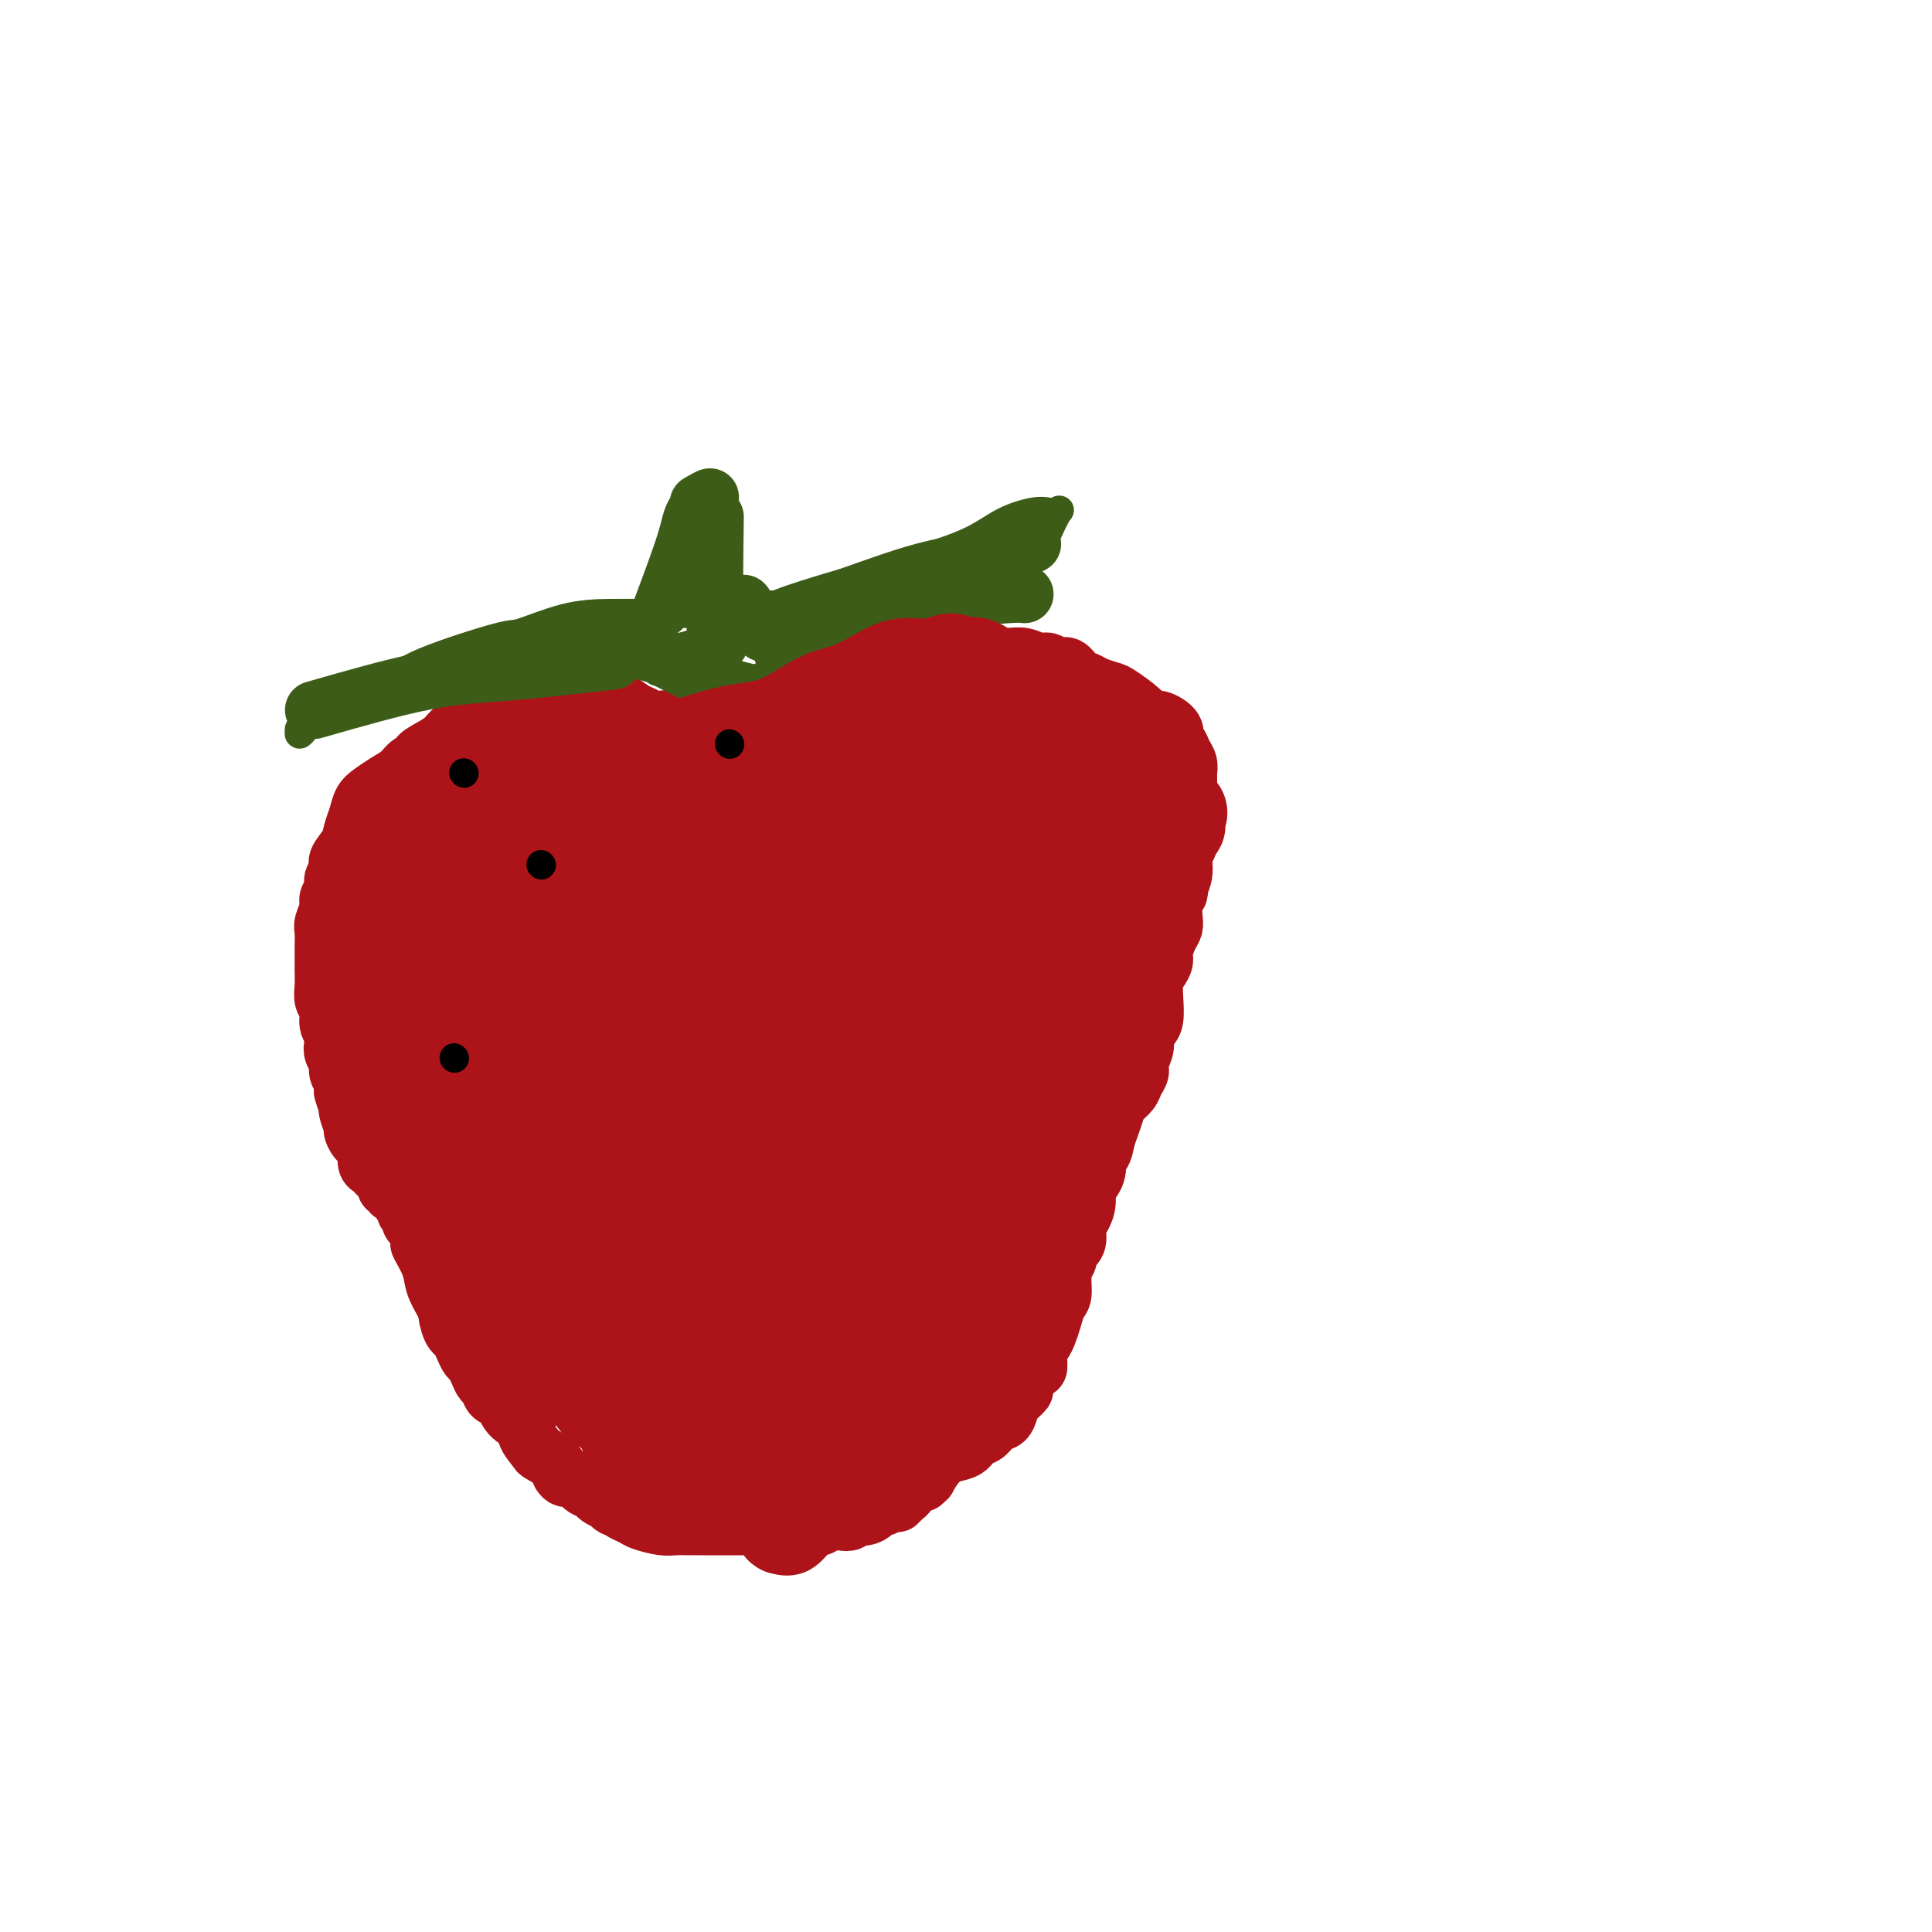 <svg viewBox='0 0 400 400' version='1.1' xmlns='http://www.w3.org/2000/svg' xmlns:xlink='http://www.w3.org/1999/xlink'><g fill='none' stroke='#AD1419' stroke-width='12' stroke-linecap='round' stroke-linejoin='round'><path d='M158,156c-5.730,-2.566 -11.461,-5.131 -14,-6c-2.539,-0.869 -1.888,-0.040 -2,0c-0.112,0.040 -0.987,-0.709 -2,-1c-1.013,-0.291 -2.162,-0.124 -3,0c-0.838,0.124 -1.363,0.205 -2,0c-0.637,-0.205 -1.386,-0.696 -2,-1c-0.614,-0.304 -1.093,-0.421 -2,-1c-0.907,-0.579 -2.242,-1.619 -3,-2c-0.758,-0.381 -0.939,-0.103 -2,0c-1.061,0.103 -3.003,0.031 -4,0c-0.997,-0.031 -1.050,-0.020 -2,0c-0.950,0.020 -2.796,0.051 -4,0c-1.204,-0.051 -1.767,-0.182 -3,0c-1.233,0.182 -3.135,0.678 -4,1c-0.865,0.322 -0.692,0.470 -2,1c-1.308,0.530 -4.096,1.440 -6,2c-1.904,0.560 -2.923,0.769 -4,1c-1.077,0.231 -2.213,0.485 -3,1c-0.787,0.515 -1.225,1.290 -2,2c-0.775,0.710 -1.888,1.355 -3,2'/><path d='M89,155c-3.448,1.810 -2.068,1.836 -2,2c0.068,0.164 -1.176,0.466 -2,1c-0.824,0.534 -1.229,1.301 -2,2c-0.771,0.699 -1.909,1.331 -3,2c-1.091,0.669 -2.136,1.375 -3,2c-0.864,0.625 -1.546,1.168 -2,2c-0.454,0.832 -0.681,1.952 -1,3c-0.319,1.048 -0.731,2.024 -1,3c-0.269,0.976 -0.397,1.952 -1,3c-0.603,1.048 -1.682,2.168 -2,3c-0.318,0.832 0.126,1.377 0,2c-0.126,0.623 -0.822,1.326 -1,2c-0.178,0.674 0.163,1.320 0,2c-0.163,0.680 -0.828,1.393 -1,2c-0.172,0.607 0.150,1.106 0,2c-0.150,0.894 -0.772,2.182 -1,3c-0.228,0.818 -0.061,1.166 0,2c0.061,0.834 0.015,2.153 0,3c-0.015,0.847 -0.000,1.223 0,2c0.000,0.777 -0.015,1.955 0,3c0.015,1.045 0.060,1.956 0,3c-0.060,1.044 -0.226,2.219 0,3c0.226,0.781 0.844,1.168 1,2c0.156,0.832 -0.150,2.110 0,3c0.150,0.890 0.757,1.393 1,2c0.243,0.607 0.121,1.317 0,2c-0.121,0.683 -0.242,1.338 0,2c0.242,0.662 0.848,1.332 1,2c0.152,0.668 -0.152,1.334 0,2c0.152,0.666 0.758,1.333 1,2c0.242,0.667 0.121,1.333 0,2'/><path d='M71,226c0.862,3.317 1.017,2.110 1,2c-0.017,-0.110 -0.207,0.878 0,2c0.207,1.122 0.812,2.380 1,3c0.188,0.620 -0.042,0.604 0,1c0.042,0.396 0.354,1.205 1,2c0.646,0.795 1.626,1.575 2,2c0.374,0.425 0.141,0.495 0,1c-0.141,0.505 -0.192,1.446 0,2c0.192,0.554 0.626,0.722 1,1c0.374,0.278 0.688,0.667 1,1c0.312,0.333 0.623,0.611 1,1c0.377,0.389 0.819,0.888 1,1c0.181,0.112 0.100,-0.162 0,0c-0.100,0.162 -0.220,0.761 0,1c0.220,0.239 0.781,0.120 1,0c0.219,-0.120 0.096,-0.239 0,0c-0.096,0.239 -0.165,0.838 0,1c0.165,0.162 0.565,-0.111 1,0c0.435,0.111 0.905,0.607 1,1c0.095,0.393 -0.186,0.683 0,1c0.186,0.317 0.837,0.663 1,1c0.163,0.337 -0.163,0.667 0,1c0.163,0.333 0.815,0.671 1,1c0.185,0.329 -0.096,0.649 0,1c0.096,0.351 0.569,0.733 1,1c0.431,0.267 0.822,0.419 1,1c0.178,0.581 0.144,1.589 0,2c-0.144,0.411 -0.400,0.223 0,1c0.400,0.777 1.454,2.517 2,4c0.546,1.483 0.585,2.709 1,4c0.415,1.291 1.208,2.645 2,4'/><path d='M92,270c3.488,7.168 1.708,3.089 1,2c-0.708,-1.089 -0.344,0.811 0,2c0.344,1.189 0.670,1.666 1,2c0.330,0.334 0.666,0.526 1,1c0.334,0.474 0.667,1.230 1,2c0.333,0.770 0.667,1.553 1,2c0.333,0.447 0.666,0.557 1,1c0.334,0.443 0.671,1.217 1,2c0.329,0.783 0.651,1.574 1,2c0.349,0.426 0.726,0.485 1,1c0.274,0.515 0.446,1.485 1,2c0.554,0.515 1.491,0.573 2,1c0.509,0.427 0.588,1.221 1,2c0.412,0.779 1.155,1.542 2,2c0.845,0.458 1.792,0.612 2,1c0.208,0.388 -0.323,1.010 0,2c0.323,0.990 1.501,2.346 2,3c0.499,0.654 0.318,0.605 1,1c0.682,0.395 2.228,1.233 3,2c0.772,0.767 0.769,1.462 1,2c0.231,0.538 0.696,0.918 1,1c0.304,0.082 0.447,-0.133 1,0c0.553,0.133 1.515,0.614 2,1c0.485,0.386 0.493,0.677 1,1c0.507,0.323 1.512,0.679 2,1c0.488,0.321 0.459,0.608 1,1c0.541,0.392 1.650,0.890 2,1c0.350,0.110 -0.061,-0.166 0,0c0.061,0.166 0.593,0.776 1,1c0.407,0.224 0.688,0.064 1,0c0.312,-0.064 0.656,-0.032 1,0'/><path d='M129,312c2.681,2.034 0.383,1.119 0,1c-0.383,-0.119 1.147,0.556 2,1c0.853,0.444 1.028,0.655 2,1c0.972,0.345 2.740,0.825 4,1c1.260,0.175 2.010,0.047 3,0c0.990,-0.047 2.220,-0.013 3,0c0.780,0.013 1.111,0.003 2,0c0.889,-0.003 2.336,-0.001 3,0c0.664,0.001 0.544,0.000 1,0c0.456,-0.000 1.487,-0.000 2,0c0.513,0.000 0.509,0.000 1,0c0.491,-0.000 1.478,-0.000 2,0c0.522,0.000 0.578,-0.000 1,0c0.422,0.000 1.211,0.000 2,0c0.789,-0.000 1.578,-0.000 2,0c0.422,0.000 0.478,0.000 1,0c0.522,-0.000 1.510,-0.000 2,0c0.490,0.000 0.484,0.001 1,0c0.516,-0.001 1.556,-0.004 2,0c0.444,0.004 0.293,0.015 1,0c0.707,-0.015 2.273,-0.055 3,0c0.727,0.055 0.614,0.207 1,0c0.386,-0.207 1.272,-0.773 2,-1c0.728,-0.227 1.298,-0.116 2,0c0.702,0.116 1.536,0.237 2,0c0.464,-0.237 0.558,-0.833 1,-1c0.442,-0.167 1.232,0.096 2,0c0.768,-0.096 1.515,-0.552 2,-1c0.485,-0.448 0.707,-0.890 1,-1c0.293,-0.110 0.655,0.111 1,0c0.345,-0.111 0.672,-0.556 1,-1'/><path d='M184,311c2.791,-0.791 2.269,-0.267 2,0c-0.269,0.267 -0.284,0.279 0,0c0.284,-0.279 0.868,-0.849 1,-1c0.132,-0.151 -0.186,0.119 0,0c0.186,-0.119 0.877,-0.625 1,-1c0.123,-0.375 -0.322,-0.620 0,-1c0.322,-0.380 1.412,-0.896 2,-1c0.588,-0.104 0.674,0.203 1,0c0.326,-0.203 0.892,-0.918 1,-1c0.108,-0.082 -0.242,0.468 0,0c0.242,-0.468 1.076,-1.956 2,-3c0.924,-1.044 1.938,-1.646 3,-2c1.062,-0.354 2.172,-0.461 3,-1c0.828,-0.539 1.374,-1.509 2,-2c0.626,-0.491 1.332,-0.501 2,-1c0.668,-0.499 1.297,-1.486 2,-2c0.703,-0.514 1.479,-0.555 2,-1c0.521,-0.445 0.787,-1.293 1,-2c0.213,-0.707 0.373,-1.273 1,-2c0.627,-0.727 1.722,-1.616 2,-2c0.278,-0.384 -0.262,-0.263 0,-1c0.262,-0.737 1.327,-2.332 2,-3c0.673,-0.668 0.954,-0.408 1,-1c0.046,-0.592 -0.143,-2.036 0,-3c0.143,-0.964 0.617,-1.450 1,-2c0.383,-0.550 0.676,-1.165 1,-2c0.324,-0.835 0.678,-1.889 1,-3c0.322,-1.111 0.612,-2.277 1,-3c0.388,-0.723 0.874,-1.002 1,-2c0.126,-0.998 -0.107,-2.714 0,-4c0.107,-1.286 0.553,-2.143 1,-3'/><path d='M221,261c1.555,-4.838 0.943,-3.435 1,-3c0.057,0.435 0.785,-0.100 1,-1c0.215,-0.900 -0.082,-2.165 0,-3c0.082,-0.835 0.542,-1.239 1,-2c0.458,-0.761 0.914,-1.880 1,-3c0.086,-1.120 -0.198,-2.243 0,-3c0.198,-0.757 0.879,-1.150 1,-2c0.121,-0.850 -0.318,-2.157 0,-3c0.318,-0.843 1.394,-1.223 2,-2c0.606,-0.777 0.744,-1.951 1,-3c0.256,-1.049 0.632,-1.972 1,-3c0.368,-1.028 0.730,-2.163 1,-3c0.270,-0.837 0.450,-1.378 1,-2c0.550,-0.622 1.472,-1.325 2,-2c0.528,-0.675 0.663,-1.321 1,-2c0.337,-0.679 0.878,-1.390 1,-2c0.122,-0.610 -0.174,-1.121 0,-2c0.174,-0.879 0.817,-2.128 1,-3c0.183,-0.872 -0.095,-1.368 0,-2c0.095,-0.632 0.564,-1.401 1,-2c0.436,-0.599 0.839,-1.028 1,-2c0.161,-0.972 0.081,-2.486 0,-4c-0.081,-1.514 -0.163,-3.028 0,-4c0.163,-0.972 0.569,-1.401 1,-2c0.431,-0.599 0.886,-1.367 1,-2c0.114,-0.633 -0.114,-1.132 0,-2c0.114,-0.868 0.569,-2.106 1,-3c0.431,-0.894 0.837,-1.446 1,-2c0.163,-0.554 0.082,-1.111 0,-2c-0.082,-0.889 -0.166,-2.111 0,-3c0.166,-0.889 0.583,-1.444 1,-2'/><path d='M244,185c1.173,-6.115 0.104,-2.902 0,-2c-0.104,0.902 0.757,-0.506 1,-2c0.243,-1.494 -0.131,-3.076 0,-4c0.131,-0.924 0.767,-1.192 1,-2c0.233,-0.808 0.062,-2.155 0,-3c-0.062,-0.845 -0.017,-1.186 0,-2c0.017,-0.814 0.004,-2.101 0,-3c-0.004,-0.899 -0.000,-1.410 0,-2c0.000,-0.590 -0.003,-1.260 0,-2c0.003,-0.740 0.012,-1.550 0,-2c-0.012,-0.450 -0.046,-0.540 0,-1c0.046,-0.460 0.173,-1.292 0,-2c-0.173,-0.708 -0.644,-1.294 -1,-2c-0.356,-0.706 -0.595,-1.533 -1,-2c-0.405,-0.467 -0.974,-0.575 -1,-1c-0.026,-0.425 0.491,-1.168 0,-2c-0.491,-0.832 -1.989,-1.753 -3,-2c-1.011,-0.247 -1.534,0.180 -2,0c-0.466,-0.180 -0.873,-0.966 -2,-2c-1.127,-1.034 -2.973,-2.317 -4,-3c-1.027,-0.683 -1.234,-0.765 -2,-1c-0.766,-0.235 -2.092,-0.622 -3,-1c-0.908,-0.378 -1.398,-0.746 -2,-1c-0.602,-0.254 -1.315,-0.393 -2,-1c-0.685,-0.607 -1.341,-1.683 -2,-2c-0.659,-0.317 -1.320,0.125 -2,0c-0.680,-0.125 -1.378,-0.818 -2,-1c-0.622,-0.182 -1.167,0.147 -2,0c-0.833,-0.147 -1.955,-0.770 -3,-1c-1.045,-0.230 -2.013,-0.066 -3,0c-0.987,0.066 -1.994,0.033 -3,0'/><path d='M206,136c-2.845,-0.067 -2.458,0.766 -3,1c-0.542,0.234 -2.013,-0.131 -3,0c-0.987,0.131 -1.490,0.757 -2,1c-0.510,0.243 -1.029,0.103 -2,0c-0.971,-0.103 -2.396,-0.167 -3,0c-0.604,0.167 -0.388,0.566 -1,1c-0.612,0.434 -2.054,0.904 -3,1c-0.946,0.096 -1.397,-0.182 -2,0c-0.603,0.182 -1.357,0.822 -2,1c-0.643,0.178 -1.176,-0.107 -2,0c-0.824,0.107 -1.940,0.606 -3,1c-1.060,0.394 -2.065,0.684 -3,1c-0.935,0.316 -1.801,0.658 -3,1c-1.199,0.342 -2.730,0.683 -4,1c-1.270,0.317 -2.278,0.611 -3,1c-0.722,0.389 -1.157,0.875 -2,1c-0.843,0.125 -2.094,-0.111 -3,0c-0.906,0.111 -1.466,0.569 -2,1c-0.534,0.431 -1.040,0.833 -2,1c-0.960,0.167 -2.373,0.097 -3,0c-0.627,-0.097 -0.469,-0.222 -1,0c-0.531,0.222 -1.751,0.792 -2,1c-0.249,0.208 0.471,0.056 1,0c0.529,-0.056 0.865,-0.016 1,0c0.135,0.016 0.067,0.008 0,0'/></g>
<g fill='none' stroke='#3D5C18' stroke-width='6' stroke-linecap='round' stroke-linejoin='round'><path d='M141,140c-5.923,-1.607 -11.847,-3.213 -15,-4c-3.153,-0.787 -3.537,-0.753 -4,-1c-0.463,-0.247 -1.007,-0.775 -2,-1c-0.993,-0.225 -2.436,-0.147 -4,0c-1.564,0.147 -3.249,0.364 -5,1c-1.751,0.636 -3.569,1.689 -5,2c-1.431,0.311 -2.475,-0.122 -4,0c-1.525,0.122 -3.531,0.800 -5,1c-1.469,0.200 -2.402,-0.078 -4,0c-1.598,0.078 -3.860,0.511 -6,1c-2.140,0.489 -4.159,1.034 -6,2c-1.841,0.966 -3.504,2.353 -5,3c-1.496,0.647 -2.824,0.554 -4,1c-1.176,0.446 -2.200,1.430 -3,2c-0.800,0.570 -1.377,0.726 -2,1c-0.623,0.274 -1.292,0.666 -2,1c-0.708,0.334 -1.454,0.608 -2,1c-0.546,0.392 -0.890,0.900 -1,1c-0.110,0.100 0.016,-0.209 0,0c-0.016,0.209 -0.173,0.934 0,1c0.173,0.066 0.675,-0.529 1,-1c0.325,-0.471 0.472,-0.819 1,-1c0.528,-0.181 1.437,-0.195 3,-1c1.563,-0.805 3.782,-2.403 6,-4'/><path d='M73,145c3.319,-1.672 6.117,-2.851 8,-4c1.883,-1.149 2.850,-2.270 7,-4c4.150,-1.730 11.483,-4.071 15,-5c3.517,-0.929 3.220,-0.445 5,-1c1.780,-0.555 5.638,-2.149 9,-3c3.362,-0.851 6.226,-0.960 9,-1c2.774,-0.040 5.456,-0.010 8,0c2.544,0.010 4.948,0.002 7,0c2.052,-0.002 3.750,0.002 5,0c1.250,-0.002 2.052,-0.011 3,0c0.948,0.011 2.044,0.041 3,0c0.956,-0.041 1.773,-0.151 2,0c0.227,0.151 -0.134,0.565 0,1c0.134,0.435 0.765,0.891 1,1c0.235,0.109 0.075,-0.128 0,0c-0.075,0.128 -0.064,0.622 0,1c0.064,0.378 0.181,0.640 0,1c-0.181,0.360 -0.660,0.818 -1,1c-0.340,0.182 -0.540,0.086 -1,0c-0.460,-0.086 -1.179,-0.163 -2,0c-0.821,0.163 -1.745,0.566 -3,1c-1.255,0.434 -2.842,0.897 -4,1c-1.158,0.103 -1.886,-0.156 -3,0c-1.114,0.156 -2.613,0.726 -3,1c-0.387,0.274 0.337,0.253 1,0c0.663,-0.253 1.265,-0.736 2,-1c0.735,-0.264 1.603,-0.308 3,-1c1.397,-0.692 3.323,-2.031 5,-3c1.677,-0.969 3.105,-1.569 4,-2c0.895,-0.431 1.256,-0.695 2,-1c0.744,-0.305 1.872,-0.653 3,-1'/><path d='M158,126c3.215,-1.427 1.251,-0.495 1,0c-0.251,0.495 1.209,0.551 2,1c0.791,0.449 0.913,1.290 1,2c0.087,0.710 0.139,1.290 0,2c-0.139,0.710 -0.468,1.549 -1,2c-0.532,0.451 -1.266,0.513 -1,1c0.266,0.487 1.533,1.400 2,2c0.467,0.600 0.133,0.886 0,1c-0.133,0.114 -0.067,0.057 0,0'/><path d='M142,141c4.407,-3.736 8.814,-7.473 11,-9c2.186,-1.527 2.153,-0.846 3,-1c0.847,-0.154 2.576,-1.143 4,-2c1.424,-0.857 2.544,-1.581 4,-2c1.456,-0.419 3.247,-0.532 5,-1c1.753,-0.468 3.468,-1.292 5,-2c1.532,-0.708 2.883,-1.299 4,-2c1.117,-0.701 2.001,-1.512 3,-2c0.999,-0.488 2.113,-0.654 3,-1c0.887,-0.346 1.545,-0.873 2,-1c0.455,-0.127 0.706,0.147 1,0c0.294,-0.147 0.632,-0.715 1,-1c0.368,-0.285 0.767,-0.288 1,0c0.233,0.288 0.301,0.866 0,1c-0.301,0.134 -0.972,-0.177 -1,0c-0.028,0.177 0.586,0.840 -1,2c-1.586,1.160 -5.374,2.816 -8,4c-2.626,1.184 -4.092,1.896 -6,3c-1.908,1.104 -4.260,2.601 -6,4c-1.740,1.399 -2.870,2.699 -4,4'/><path d='M163,135c-4.105,3.238 -2.366,2.832 -2,3c0.366,0.168 -0.641,0.909 -1,1c-0.359,0.091 -0.072,-0.469 1,-1c1.072,-0.531 2.928,-1.035 5,-2c2.072,-0.965 4.359,-2.392 7,-4c2.641,-1.608 5.636,-3.398 8,-5c2.364,-1.602 4.098,-3.017 6,-4c1.902,-0.983 3.974,-1.534 5,-2c1.026,-0.466 1.008,-0.847 1,-1c-0.008,-0.153 -0.004,-0.076 0,0'/><path d='M136,139c6.249,-3.756 12.498,-7.512 17,-10c4.502,-2.488 7.258,-3.709 11,-5c3.742,-1.291 8.469,-2.651 13,-4c4.531,-1.349 8.866,-2.687 13,-4c4.134,-1.313 8.067,-2.599 11,-4c2.933,-1.401 4.865,-2.915 7,-4c2.135,-1.085 4.474,-1.741 6,-2c1.526,-0.259 2.240,-0.123 3,0c0.760,0.123 1.567,0.231 2,0c0.433,-0.231 0.494,-0.802 0,0c-0.494,0.802 -1.542,2.978 -2,4c-0.458,1.022 -0.326,0.892 -1,1c-0.674,0.108 -2.154,0.456 -4,1c-1.846,0.544 -4.057,1.285 -6,2c-1.943,0.715 -3.618,1.404 -7,3c-3.382,1.596 -8.473,4.100 -13,6c-4.527,1.900 -8.492,3.195 -12,5c-3.508,1.805 -6.561,4.121 -9,6c-2.439,1.879 -4.265,3.323 -6,5c-1.735,1.677 -3.379,3.587 -5,5c-1.621,1.413 -3.218,2.327 -4,3c-0.782,0.673 -0.749,1.104 -1,1c-0.251,-0.104 -0.786,-0.744 -1,-1c-0.214,-0.256 -0.107,-0.128 0,0'/></g>
<g fill='none' stroke='#3D5C18' stroke-width='12' stroke-linecap='round' stroke-linejoin='round'><path d='M158,131c5.224,-2.271 10.449,-4.543 14,-6c3.551,-1.457 5.429,-2.100 8,-3c2.571,-0.900 5.835,-2.056 9,-3c3.165,-0.944 6.230,-1.676 9,-2c2.770,-0.324 5.246,-0.241 8,-1c2.754,-0.759 5.787,-2.360 7,-3c1.213,-0.640 0.607,-0.320 0,0'/><path d='M162,135c7.248,-2.249 14.496,-4.497 19,-6c4.504,-1.503 6.265,-2.259 9,-3c2.735,-0.741 6.444,-1.467 10,-2c3.556,-0.533 6.957,-0.874 9,-1c2.043,-0.126 2.726,-0.036 3,0c0.274,0.036 0.137,0.018 0,0'/><path d='M65,147c8.250,-2.369 16.500,-4.738 23,-6c6.500,-1.262 11.250,-1.417 18,-2c6.750,-0.583 15.500,-1.595 19,-2c3.500,-0.405 1.750,-0.202 0,0'/><path d='M109,136c6.262,-1.442 12.523,-2.884 17,-3c4.477,-0.116 7.169,1.093 11,3c3.831,1.907 8.801,4.514 13,6c4.199,1.486 7.628,1.853 9,2c1.372,0.147 0.686,0.073 0,0'/><path d='M154,125c0.000,0.000 0.100,0.100 0.1,0.1'/><path d='M137,126c1.994,-5.337 3.987,-10.673 5,-14c1.013,-3.327 1.045,-4.644 2,-6c0.955,-1.356 2.834,-2.750 3,-3c0.166,-0.250 -1.381,0.643 -2,1c-0.619,0.357 -0.309,0.179 0,0'/><path d='M148,107c-0.113,8.452 -0.226,16.905 0,21c0.226,4.095 0.792,3.833 1,4c0.208,0.167 0.060,0.762 0,1c-0.060,0.238 -0.030,0.119 0,0'/><path d='M148,122c0.000,0.000 0.100,0.100 0.1,0.1'/></g>
<g fill='none' stroke='#AD1419' stroke-width='20' stroke-linecap='round' stroke-linejoin='round'><path d='M161,183c-3.001,5.474 -6.002,10.948 -9,16c-2.998,5.052 -5.992,9.681 -9,15c-3.008,5.319 -6.028,11.328 -8,17c-1.972,5.672 -2.896,11.009 -4,16c-1.104,4.991 -2.389,9.637 -3,14c-0.611,4.363 -0.549,8.444 0,11c0.549,2.556 1.585,3.587 2,4c0.415,0.413 0.207,0.206 0,0'/><path d='M186,161c-4.026,9.003 -8.052,18.007 -11,26c-2.948,7.993 -4.818,14.976 -7,23c-2.182,8.024 -4.676,17.089 -7,25c-2.324,7.911 -4.479,14.667 -6,21c-1.521,6.333 -2.410,12.244 -3,16c-0.590,3.756 -0.883,5.359 -1,6c-0.117,0.641 -0.059,0.321 0,0'/><path d='M196,186c-2.340,6.547 -4.680,13.093 -6,19c-1.320,5.907 -1.619,11.174 -3,18c-1.381,6.826 -3.844,15.211 -6,23c-2.156,7.789 -4.003,14.982 -6,20c-1.997,5.018 -4.142,7.862 -5,9c-0.858,1.138 -0.429,0.569 0,0'/><path d='M205,187c-2.341,4.734 -4.682,9.468 -6,13c-1.318,3.532 -1.614,5.863 -3,11c-1.386,5.137 -3.861,13.079 -6,20c-2.139,6.921 -3.942,12.821 -6,18c-2.058,5.179 -4.371,9.638 -6,13c-1.629,3.362 -2.574,5.629 -3,6c-0.426,0.371 -0.332,-1.153 0,-4c0.332,-2.847 0.901,-7.018 2,-12c1.099,-4.982 2.726,-10.776 5,-17c2.274,-6.224 5.194,-12.879 8,-19c2.806,-6.121 5.499,-11.708 8,-16c2.501,-4.292 4.810,-7.291 6,-9c1.190,-1.709 1.260,-2.129 1,-2c-0.260,0.129 -0.849,0.808 -2,3c-1.151,2.192 -2.865,5.897 -5,11c-2.135,5.103 -4.690,11.605 -8,19c-3.310,7.395 -7.374,15.684 -9,19c-1.626,3.316 -0.813,1.658 0,0'/><path d='M222,187c-1.322,7.877 -2.644,15.755 -4,21c-1.356,5.245 -2.747,7.858 -4,11c-1.253,3.142 -2.368,6.814 -5,15c-2.632,8.186 -6.783,20.887 -9,28c-2.217,7.113 -2.502,8.639 -3,11c-0.498,2.361 -1.211,5.559 -2,7c-0.789,1.441 -1.654,1.126 -2,1c-0.346,-0.126 -0.173,-0.063 0,0'/><path d='M234,180c-2.365,5.804 -4.729,11.609 -7,19c-2.271,7.391 -4.448,16.370 -7,24c-2.552,7.630 -5.479,13.912 -8,20c-2.521,6.088 -4.634,11.982 -6,16c-1.366,4.018 -1.983,6.159 -3,8c-1.017,1.841 -2.433,3.383 -3,4c-0.567,0.617 -0.283,0.308 0,0'/><path d='M228,178c0.138,8.912 0.277,17.825 -1,25c-1.277,7.175 -3.968,12.614 -6,18c-2.032,5.386 -3.404,10.719 -5,16c-1.596,5.281 -3.418,10.508 -5,15c-1.582,4.492 -2.926,8.248 -5,12c-2.074,3.752 -4.878,7.501 -6,9c-1.122,1.499 -0.561,0.750 0,0'/><path d='M196,178c-2.841,4.862 -5.681,9.724 -8,17c-2.319,7.276 -4.116,16.966 -8,29c-3.884,12.034 -9.853,26.411 -14,37c-4.147,10.589 -6.470,17.390 -9,23c-2.530,5.610 -5.266,10.030 -8,13c-2.734,2.970 -5.467,4.492 -7,4c-1.533,-0.492 -1.867,-2.998 -2,-4c-0.133,-1.002 -0.067,-0.501 0,0'/><path d='M184,178c-2.436,5.428 -4.871,10.856 -7,16c-2.129,5.144 -3.951,10.003 -6,17c-2.049,6.997 -4.325,16.130 -7,25c-2.675,8.870 -5.750,17.476 -8,25c-2.250,7.524 -3.675,13.965 -6,18c-2.325,4.035 -5.549,5.663 -7,6c-1.451,0.337 -1.129,-0.618 -1,-1c0.129,-0.382 0.064,-0.191 0,0'/><path d='M147,190c-4.235,8.474 -8.469,16.947 -11,23c-2.531,6.053 -3.358,9.685 -4,14c-0.642,4.315 -1.100,9.314 -2,14c-0.900,4.686 -2.241,9.060 -3,13c-0.759,3.940 -0.935,7.445 -1,9c-0.065,1.555 -0.019,1.158 0,1c0.019,-0.158 0.009,-0.079 0,0'/><path d='M140,196c-2.746,6.024 -5.491,12.048 -7,17c-1.509,4.952 -1.781,8.832 -2,15c-0.219,6.168 -0.385,14.622 -1,24c-0.615,9.378 -1.680,19.679 -2,27c-0.320,7.321 0.106,11.663 0,13c-0.106,1.337 -0.745,-0.332 -1,-1c-0.255,-0.668 -0.128,-0.334 0,0'/><path d='M97,184c0.318,8.221 0.636,16.441 1,22c0.364,5.559 0.774,8.456 2,13c1.226,4.544 3.268,10.734 5,16c1.732,5.266 3.155,9.607 5,14c1.845,4.393 4.112,8.836 6,11c1.888,2.164 3.397,2.047 4,2c0.603,-0.047 0.302,-0.023 0,0'/><path d='M97,181c-1.158,5.931 -2.315,11.861 -3,16c-0.685,4.139 -0.897,6.485 -1,9c-0.103,2.515 -0.095,5.198 0,9c0.095,3.802 0.278,8.724 1,13c0.722,4.276 1.984,7.905 3,11c1.016,3.095 1.788,5.654 3,8c1.212,2.346 2.865,4.478 4,5c1.135,0.522 1.753,-0.565 2,-1c0.247,-0.435 0.124,-0.217 0,0'/><path d='M79,184c0.832,6.341 1.665,12.683 2,16c0.335,3.317 0.174,3.610 0,5c-0.174,1.390 -0.361,3.878 0,6c0.361,2.122 1.269,3.878 2,6c0.731,2.122 1.286,4.610 2,7c0.714,2.390 1.587,4.681 2,7c0.413,2.319 0.365,4.664 1,7c0.635,2.336 1.953,4.661 3,7c1.047,2.339 1.821,4.692 3,7c1.179,2.308 2.761,4.572 4,7c1.239,2.428 2.136,5.019 3,7c0.864,1.981 1.696,3.353 3,5c1.304,1.647 3.081,3.569 4,5c0.919,1.431 0.980,2.371 2,3c1.020,0.629 3.000,0.945 4,1c1.000,0.055 1.022,-0.153 2,-1c0.978,-0.847 2.912,-2.334 4,-5c1.088,-2.666 1.328,-6.513 2,-12c0.672,-5.487 1.774,-12.616 2,-21c0.226,-8.384 -0.423,-18.024 0,-27c0.423,-8.976 1.919,-17.287 3,-23c1.081,-5.713 1.745,-8.826 2,-10c0.255,-1.174 0.099,-0.407 0,0c-0.099,0.407 -0.142,0.456 0,3c0.142,2.544 0.469,7.584 0,15c-0.469,7.416 -1.735,17.208 -3,27'/><path d='M126,226c-1.267,12.820 -2.934,22.370 -4,30c-1.066,7.630 -1.532,13.340 -1,18c0.532,4.660 2.062,8.269 3,8c0.938,-0.269 1.283,-4.417 2,-8c0.717,-3.583 1.805,-6.602 4,-13c2.195,-6.398 5.496,-16.176 7,-21c1.504,-4.824 1.212,-4.696 2,-7c0.788,-2.304 2.656,-7.042 4,-10c1.344,-2.958 2.164,-4.138 3,-5c0.836,-0.862 1.687,-1.406 2,-1c0.313,0.406 0.086,1.761 0,5c-0.086,3.239 -0.032,8.362 0,13c0.032,4.638 0.040,8.790 0,13c-0.040,4.210 -0.129,8.476 0,11c0.129,2.524 0.477,3.304 1,3c0.523,-0.304 1.222,-1.693 2,-4c0.778,-2.307 1.635,-5.534 3,-9c1.365,-3.466 3.239,-7.173 5,-11c1.761,-3.827 3.409,-7.773 5,-11c1.591,-3.227 3.126,-5.734 4,-8c0.874,-2.266 1.089,-4.291 1,-5c-0.089,-0.709 -0.482,-0.101 -1,1c-0.518,1.101 -1.162,2.697 -2,5c-0.838,2.303 -1.872,5.315 -3,8c-1.128,2.685 -2.352,5.043 -3,7c-0.648,1.957 -0.721,3.513 -1,4c-0.279,0.487 -0.766,-0.096 -1,-1c-0.234,-0.904 -0.217,-2.128 0,-4c0.217,-1.872 0.633,-4.392 1,-6c0.367,-1.608 0.683,-2.304 1,-3'/><path d='M160,225c0.130,-2.383 -0.044,-1.339 0,0c0.044,1.339 0.307,2.974 0,5c-0.307,2.026 -1.184,4.443 -2,7c-0.816,2.557 -1.569,5.254 -2,7c-0.431,1.746 -0.538,2.539 -1,3c-0.462,0.461 -1.279,0.589 -2,0c-0.721,-0.589 -1.347,-1.894 -2,-4c-0.653,-2.106 -1.332,-5.013 -2,-8c-0.668,-2.987 -1.324,-6.054 -2,-8c-0.676,-1.946 -1.372,-2.769 -2,-3c-0.628,-0.231 -1.190,0.131 -2,1c-0.810,0.869 -1.870,2.245 -3,4c-1.130,1.755 -2.331,3.890 -3,6c-0.669,2.110 -0.808,4.197 -1,6c-0.192,1.803 -0.438,3.323 -1,4c-0.562,0.677 -1.439,0.510 -2,0c-0.561,-0.510 -0.805,-1.363 -1,-3c-0.195,-1.637 -0.341,-4.057 0,-6c0.341,-1.943 1.169,-3.408 2,-5c0.831,-1.592 1.666,-3.312 2,-4c0.334,-0.688 0.167,-0.344 0,0'/><path d='M100,172c-0.960,9.153 -1.920,18.307 -2,25c-0.080,6.693 0.718,10.926 2,16c1.282,5.074 3.046,10.988 5,16c1.954,5.012 4.098,9.122 6,13c1.902,3.878 3.563,7.523 5,11c1.437,3.477 2.651,6.785 4,9c1.349,2.215 2.835,3.338 4,4c1.165,0.662 2.011,0.862 3,0c0.989,-0.862 2.121,-2.788 3,-5c0.879,-2.212 1.506,-4.711 2,-8c0.494,-3.289 0.855,-7.368 1,-9c0.145,-1.632 0.072,-0.816 0,0'/><path d='M109,182c0.488,5.825 0.975,11.650 2,16c1.025,4.350 2.586,7.224 4,11c1.414,3.776 2.681,8.453 4,13c1.319,4.547 2.691,8.965 4,13c1.309,4.035 2.554,7.689 4,11c1.446,3.311 3.091,6.281 4,9c0.909,2.719 1.081,5.187 2,7c0.919,1.813 2.587,2.970 4,3c1.413,0.030 2.573,-1.069 3,-2c0.427,-0.931 0.122,-1.695 0,-2c-0.122,-0.305 -0.061,-0.153 0,0'/><path d='M119,189c2.395,7.019 4.789,14.038 7,20c2.211,5.962 4.238,10.865 7,16c2.762,5.135 6.261,10.500 9,16c2.739,5.500 4.720,11.134 7,16c2.280,4.866 4.858,8.964 7,12c2.142,3.036 3.846,5.010 5,6c1.154,0.990 1.758,0.997 2,1c0.242,0.003 0.121,0.001 0,0'/><path d='M143,206c10.319,1.271 20.637,2.541 27,3c6.363,0.459 8.769,0.105 13,0c4.231,-0.105 10.285,0.038 15,0c4.715,-0.038 8.090,-0.258 11,0c2.910,0.258 5.353,0.995 7,1c1.647,0.005 2.497,-0.722 3,-1c0.503,-0.278 0.658,-0.105 1,0c0.342,0.105 0.872,0.144 1,0c0.128,-0.144 -0.147,-0.469 0,-1c0.147,-0.531 0.714,-1.267 1,-2c0.286,-0.733 0.289,-1.464 0,-2c-0.289,-0.536 -0.871,-0.875 -1,-1c-0.129,-0.125 0.196,-0.034 -1,0c-1.196,0.034 -3.913,0.010 -5,0c-1.087,-0.010 -0.543,-0.005 0,0'/><path d='M79,173c5.209,-4.024 10.417,-8.048 13,-10c2.583,-1.952 2.540,-1.831 4,-2c1.460,-0.169 4.421,-0.627 7,-1c2.579,-0.373 4.775,-0.661 7,-1c2.225,-0.339 4.481,-0.730 7,-1c2.519,-0.270 5.303,-0.420 8,0c2.697,0.420 5.308,1.408 8,2c2.692,0.592 5.464,0.787 8,1c2.536,0.213 4.837,0.443 7,1c2.163,0.557 4.187,1.441 6,2c1.813,0.559 3.416,0.794 5,1c1.584,0.206 3.149,0.385 5,1c1.851,0.615 3.989,1.668 6,2c2.011,0.332 3.897,-0.058 5,0c1.103,0.058 1.425,0.562 2,1c0.575,0.438 1.404,0.810 2,1c0.596,0.190 0.961,0.197 1,0c0.039,-0.197 -0.246,-0.599 -1,-1c-0.754,-0.401 -1.975,-0.801 -3,-1c-1.025,-0.199 -1.852,-0.198 -3,0c-1.148,0.198 -2.617,0.592 -4,1c-1.383,0.408 -2.681,0.831 -4,1c-1.319,0.169 -2.660,0.085 -4,0'/><path d='M161,170c-3.475,0.235 -3.162,0.823 -4,1c-0.838,0.177 -2.826,-0.056 -5,0c-2.174,0.056 -4.534,0.403 -7,1c-2.466,0.597 -5.039,1.444 -7,2c-1.961,0.556 -3.312,0.820 -5,1c-1.688,0.180 -3.715,0.275 -6,1c-2.285,0.725 -4.829,2.079 -7,3c-2.171,0.921 -3.970,1.410 -6,2c-2.030,0.590 -4.291,1.282 -6,2c-1.709,0.718 -2.867,1.461 -4,2c-1.133,0.539 -2.241,0.875 -3,1c-0.759,0.125 -1.170,0.041 -1,0c0.170,-0.041 0.920,-0.038 2,0c1.080,0.038 2.489,0.113 4,0c1.511,-0.113 3.125,-0.413 5,-1c1.875,-0.587 4.012,-1.460 6,-2c1.988,-0.540 3.827,-0.748 6,-1c2.173,-0.252 4.681,-0.547 8,-1c3.319,-0.453 7.447,-1.064 11,-1c3.553,0.064 6.529,0.802 10,1c3.471,0.198 7.438,-0.143 11,0c3.562,0.143 6.719,0.770 10,1c3.281,0.230 6.684,0.063 9,0c2.316,-0.063 3.544,-0.021 5,0c1.456,0.021 3.141,0.020 4,0c0.859,-0.020 0.892,-0.060 1,0c0.108,0.060 0.291,0.221 0,0c-0.291,-0.221 -1.057,-0.822 -2,-1c-0.943,-0.178 -2.061,0.067 -3,0c-0.939,-0.067 -1.697,-0.448 -3,-1c-1.303,-0.552 -3.152,-1.276 -5,-2'/><path d='M179,178c-2.807,-0.908 -3.825,-1.177 -5,-2c-1.175,-0.823 -2.507,-2.201 -4,-3c-1.493,-0.799 -3.149,-1.019 -4,-2c-0.851,-0.981 -0.898,-2.724 -1,-4c-0.102,-1.276 -0.258,-2.086 0,-3c0.258,-0.914 0.929,-1.933 2,-3c1.071,-1.067 2.542,-2.184 4,-3c1.458,-0.816 2.903,-1.332 4,-2c1.097,-0.668 1.846,-1.486 3,-2c1.154,-0.514 2.714,-0.722 4,-1c1.286,-0.278 2.297,-0.625 4,-1c1.703,-0.375 4.099,-0.777 6,-1c1.901,-0.223 3.308,-0.267 4,0c0.692,0.267 0.669,0.845 2,1c1.331,0.155 4.014,-0.114 6,0c1.986,0.114 3.274,0.612 4,1c0.726,0.388 0.890,0.667 2,1c1.110,0.333 3.166,0.720 4,1c0.834,0.280 0.446,0.453 1,1c0.554,0.547 2.052,1.467 3,2c0.948,0.533 1.347,0.679 2,1c0.653,0.321 1.559,0.818 2,1c0.441,0.182 0.416,0.049 1,0c0.584,-0.049 1.775,-0.013 2,0c0.225,0.013 -0.517,0.003 -1,0c-0.483,-0.003 -0.707,-0.001 -1,0c-0.293,0.001 -0.656,0.000 -1,0c-0.344,-0.000 -0.670,-0.000 -1,0c-0.330,0.000 -0.666,0.000 -1,0c-0.334,-0.000 -0.667,-0.000 -1,0'/><path d='M219,160c-1.351,0.209 -1.729,0.733 -2,1c-0.271,0.267 -0.435,0.279 -2,1c-1.565,0.721 -4.529,2.152 -6,3c-1.471,0.848 -1.447,1.114 -2,2c-0.553,0.886 -1.681,2.393 -3,4c-1.319,1.607 -2.828,3.315 -4,5c-1.172,1.685 -2.006,3.349 -3,5c-0.994,1.651 -2.146,3.290 -3,5c-0.854,1.710 -1.409,3.492 -2,5c-0.591,1.508 -1.217,2.741 -2,4c-0.783,1.259 -1.724,2.542 -2,4c-0.276,1.458 0.114,3.090 0,4c-0.114,0.910 -0.731,1.097 -1,1c-0.269,-0.097 -0.190,-0.479 0,-1c0.190,-0.521 0.492,-1.181 1,-2c0.508,-0.819 1.221,-1.796 2,-3c0.779,-1.204 1.625,-2.635 3,-4c1.375,-1.365 3.280,-2.663 5,-4c1.720,-1.337 3.253,-2.714 5,-4c1.747,-1.286 3.706,-2.481 5,-4c1.294,-1.519 1.922,-3.364 3,-5c1.078,-1.636 2.606,-3.065 4,-4c1.394,-0.935 2.656,-1.377 4,-2c1.344,-0.623 2.772,-1.428 4,-2c1.228,-0.572 2.257,-0.910 3,-1c0.743,-0.090 1.200,0.067 2,0c0.800,-0.067 1.944,-0.358 3,0c1.056,0.358 2.025,1.364 3,2c0.975,0.636 1.955,0.902 3,1c1.045,0.098 2.156,0.028 3,0c0.844,-0.028 1.422,-0.014 2,0'/><path d='M242,171c2.731,0.290 1.557,-0.484 1,-1c-0.557,-0.516 -0.498,-0.772 0,-1c0.498,-0.228 1.436,-0.427 1,-1c-0.436,-0.573 -2.244,-1.520 -3,-2c-0.756,-0.480 -0.459,-0.492 -1,-1c-0.541,-0.508 -1.919,-1.513 -3,-2c-1.081,-0.487 -1.867,-0.456 -3,-1c-1.133,-0.544 -2.615,-1.664 -4,-2c-1.385,-0.336 -2.673,0.110 -4,0c-1.327,-0.110 -2.694,-0.778 -4,-1c-1.306,-0.222 -2.553,-0.000 -4,0c-1.447,0.000 -3.094,-0.222 -5,0c-1.906,0.222 -4.071,0.888 -6,1c-1.929,0.112 -3.622,-0.331 -5,0c-1.378,0.331 -2.440,1.434 -4,2c-1.560,0.566 -3.616,0.594 -5,1c-1.384,0.406 -2.095,1.190 -3,2c-0.905,0.810 -2.002,1.645 -3,3c-0.998,1.355 -1.896,3.229 -3,5c-1.104,1.771 -2.413,3.438 -5,8c-2.587,4.562 -6.454,12.018 -8,15c-1.546,2.982 -0.773,1.491 0,0'/><path d='M215,151c-4.266,-4.998 -8.531,-9.996 -11,-12c-2.469,-2.004 -3.141,-1.016 -4,-1c-0.859,0.016 -1.905,-0.942 -3,-1c-1.095,-0.058 -2.240,0.783 -4,1c-1.760,0.217 -4.136,-0.192 -6,0c-1.864,0.192 -3.218,0.983 -5,2c-1.782,1.017 -3.993,2.261 -6,3c-2.007,0.739 -3.809,0.975 -6,2c-2.191,1.025 -4.769,2.841 -7,4c-2.231,1.159 -4.114,1.661 -6,2c-1.886,0.339 -3.774,0.515 -6,1c-2.226,0.485 -4.792,1.279 -7,2c-2.208,0.721 -4.060,1.368 -6,2c-1.940,0.632 -3.968,1.248 -6,2c-2.032,0.752 -4.066,1.640 -6,2c-1.934,0.360 -3.767,0.192 -6,1c-2.233,0.808 -4.867,2.590 -7,4c-2.133,1.410 -3.765,2.447 -6,4c-2.235,1.553 -5.071,3.623 -7,5c-1.929,1.377 -2.950,2.060 -4,3c-1.050,0.940 -2.129,2.138 -3,3c-0.871,0.862 -1.535,1.389 -2,2c-0.465,0.611 -0.733,1.305 -1,2'/><path d='M90,184c-4.436,3.983 -0.526,2.440 1,2c1.526,-0.440 0.667,0.222 2,1c1.333,0.778 4.859,1.671 8,2c3.141,0.329 5.897,0.094 7,0c1.103,-0.094 0.551,-0.047 0,0'/><path d='M230,148c0.000,0.000 0.100,0.100 0.1,0.1'/><path d='M114,274c3.504,6.166 7.009,12.331 9,15c1.991,2.669 2.469,1.840 3,2c0.531,0.160 1.116,1.309 2,2c0.884,0.691 2.068,0.925 3,1c0.932,0.075 1.613,-0.011 3,0c1.387,0.011 3.479,0.117 5,0c1.521,-0.117 2.469,-0.457 4,-1c1.531,-0.543 3.644,-1.290 5,-2c1.356,-0.710 1.954,-1.381 3,-2c1.046,-0.619 2.540,-1.184 4,-2c1.460,-0.816 2.886,-1.884 4,-3c1.114,-1.116 1.914,-2.282 3,-3c1.086,-0.718 2.457,-0.988 4,-2c1.543,-1.012 3.259,-2.765 5,-4c1.741,-1.235 3.509,-1.950 5,-3c1.491,-1.050 2.706,-2.434 4,-4c1.294,-1.566 2.667,-3.315 4,-5c1.333,-1.685 2.625,-3.307 4,-5c1.375,-1.693 2.832,-3.456 4,-5c1.168,-1.544 2.048,-2.870 3,-4c0.952,-1.130 1.976,-2.065 3,-3'/><path d='M198,246c3.782,-4.854 2.237,-3.988 2,-4c-0.237,-0.012 0.834,-0.902 1,-1c0.166,-0.098 -0.575,0.595 -1,1c-0.425,0.405 -0.536,0.523 -1,1c-0.464,0.477 -1.282,1.312 -2,2c-0.718,0.688 -1.337,1.227 -2,2c-0.663,0.773 -1.371,1.778 -2,3c-0.629,1.222 -1.178,2.660 -2,4c-0.822,1.340 -1.916,2.582 -3,4c-1.084,1.418 -2.159,3.013 -3,5c-0.841,1.987 -1.449,4.366 -3,6c-1.551,1.634 -4.046,2.521 -6,4c-1.954,1.479 -3.368,3.548 -5,5c-1.632,1.452 -3.482,2.287 -5,3c-1.518,0.713 -2.705,1.304 -4,2c-1.295,0.696 -2.699,1.496 -4,2c-1.301,0.504 -2.501,0.712 -4,1c-1.499,0.288 -3.298,0.655 -5,1c-1.702,0.345 -3.306,0.668 -5,1c-1.694,0.332 -3.477,0.673 -5,1c-1.523,0.327 -2.787,0.640 -4,1c-1.213,0.360 -2.374,0.767 -3,1c-0.626,0.233 -0.716,0.292 -1,1c-0.284,0.708 -0.760,2.063 -1,3c-0.240,0.937 -0.243,1.455 0,2c0.243,0.545 0.731,1.117 1,2c0.269,0.883 0.318,2.076 1,3c0.682,0.924 1.997,1.577 3,2c1.003,0.423 1.693,0.614 3,1c1.307,0.386 3.231,0.967 5,1c1.769,0.033 3.385,-0.484 5,-1'/><path d='M148,305c3.023,0.307 2.581,-0.424 3,-1c0.419,-0.576 1.697,-0.997 3,-2c1.303,-1.003 2.629,-2.586 4,-4c1.371,-1.414 2.786,-2.657 4,-4c1.214,-1.343 2.228,-2.787 4,-4c1.772,-1.213 4.301,-2.196 6,-3c1.699,-0.804 2.568,-1.430 4,-2c1.432,-0.570 3.426,-1.085 5,-2c1.574,-0.915 2.729,-2.232 4,-3c1.271,-0.768 2.658,-0.989 4,-2c1.342,-1.011 2.640,-2.814 4,-4c1.360,-1.186 2.781,-1.757 4,-3c1.219,-1.243 2.236,-3.158 3,-5c0.764,-1.842 1.275,-3.613 2,-5c0.725,-1.387 1.662,-2.392 2,-4c0.338,-1.608 0.075,-3.820 0,-5c-0.075,-1.180 0.036,-1.328 0,-2c-0.036,-0.672 -0.220,-1.866 0,-2c0.220,-0.134 0.843,0.793 1,1c0.157,0.207 -0.153,-0.307 0,0c0.153,0.307 0.770,1.436 1,2c0.230,0.564 0.072,0.562 0,1c-0.072,0.438 -0.059,1.316 0,2c0.059,0.684 0.164,1.173 0,2c-0.164,0.827 -0.597,1.992 -1,3c-0.403,1.008 -0.776,1.859 -1,3c-0.224,1.141 -0.300,2.574 -1,4c-0.700,1.426 -2.023,2.846 -3,4c-0.977,1.154 -1.609,2.041 -2,3c-0.391,0.959 -0.540,1.988 -1,3c-0.460,1.012 -1.230,2.006 -2,3'/><path d='M195,279c-1.552,2.710 -1.431,2.984 -2,4c-0.569,1.016 -1.828,2.774 -3,4c-1.172,1.226 -2.258,1.922 -3,3c-0.742,1.078 -1.141,2.540 -2,4c-0.859,1.460 -2.178,2.919 -3,4c-0.822,1.081 -1.147,1.785 -2,3c-0.853,1.215 -2.234,2.941 -3,4c-0.766,1.059 -0.916,1.449 -2,2c-1.084,0.551 -3.102,1.261 -4,2c-0.898,0.739 -0.674,1.507 -1,2c-0.326,0.493 -1.200,0.710 -2,1c-0.800,0.290 -1.526,0.652 -2,1c-0.474,0.348 -0.697,0.681 -1,1c-0.303,0.319 -0.686,0.623 -1,1c-0.314,0.377 -0.560,0.826 -1,1c-0.440,0.174 -1.074,0.074 -1,0c0.074,-0.074 0.855,-0.123 1,0c0.145,0.123 -0.346,0.418 0,0c0.346,-0.418 1.527,-1.548 2,-2c0.473,-0.452 0.236,-0.226 0,0'/><path d='M151,296c3.953,4.836 7.905,9.672 10,12c2.095,2.328 2.331,2.149 3,2c0.669,-0.149 1.770,-0.268 3,0c1.230,0.268 2.587,0.921 4,1c1.413,0.079 2.880,-0.418 4,-1c1.120,-0.582 1.892,-1.249 3,-2c1.108,-0.751 2.551,-1.586 4,-3c1.449,-1.414 2.904,-3.407 4,-5c1.096,-1.593 1.833,-2.788 3,-4c1.167,-1.212 2.762,-2.442 4,-4c1.238,-1.558 2.117,-3.444 3,-5c0.883,-1.556 1.769,-2.784 3,-4c1.231,-1.216 2.805,-2.421 4,-4c1.195,-1.579 2.011,-3.531 3,-5c0.989,-1.469 2.153,-2.455 3,-4c0.847,-1.545 1.379,-3.648 2,-5c0.621,-1.352 1.332,-1.951 2,-3c0.668,-1.049 1.293,-2.548 2,-4c0.707,-1.452 1.495,-2.858 2,-4c0.505,-1.142 0.726,-2.022 1,-3c0.274,-0.978 0.599,-2.056 1,-3c0.401,-0.944 0.877,-1.754 1,-3c0.123,-1.246 -0.108,-2.927 0,-4c0.108,-1.073 0.554,-1.536 1,-2'/><path d='M221,239c1.791,-5.420 0.269,-3.471 0,-3c-0.269,0.471 0.714,-0.537 1,-1c0.286,-0.463 -0.126,-0.382 0,0c0.126,0.382 0.791,1.064 1,2c0.209,0.936 -0.039,2.127 0,3c0.039,0.873 0.363,1.428 0,2c-0.363,0.572 -1.413,1.159 -2,2c-0.587,0.841 -0.712,1.934 -1,3c-0.288,1.066 -0.740,2.104 -1,3c-0.260,0.896 -0.329,1.648 -1,3c-0.671,1.352 -1.944,3.303 -3,5c-1.056,1.697 -1.896,3.140 -3,5c-1.104,1.860 -2.471,4.138 -4,6c-1.529,1.862 -3.218,3.310 -5,5c-1.782,1.690 -3.657,3.624 -5,5c-1.343,1.376 -2.154,2.194 -5,5c-2.846,2.806 -7.728,7.602 -14,12c-6.272,4.398 -13.935,8.400 -17,10c-3.065,1.600 -1.533,0.800 0,0'/></g>
<g fill='none' stroke='#000000' stroke-width='6' stroke-linecap='round' stroke-linejoin='round'><path d='M96,160c0.000,0.000 0.100,0.100 0.1,0.1'/><path d='M151,154c0.000,0.000 0.100,0.100 0.1,0.1'/><path d='M112,179c0.000,0.000 0.100,0.100 0.1,0.1'/><path d='M94,219c0.000,0.000 0.100,0.100 0.1,0.1'/></g>
</svg>